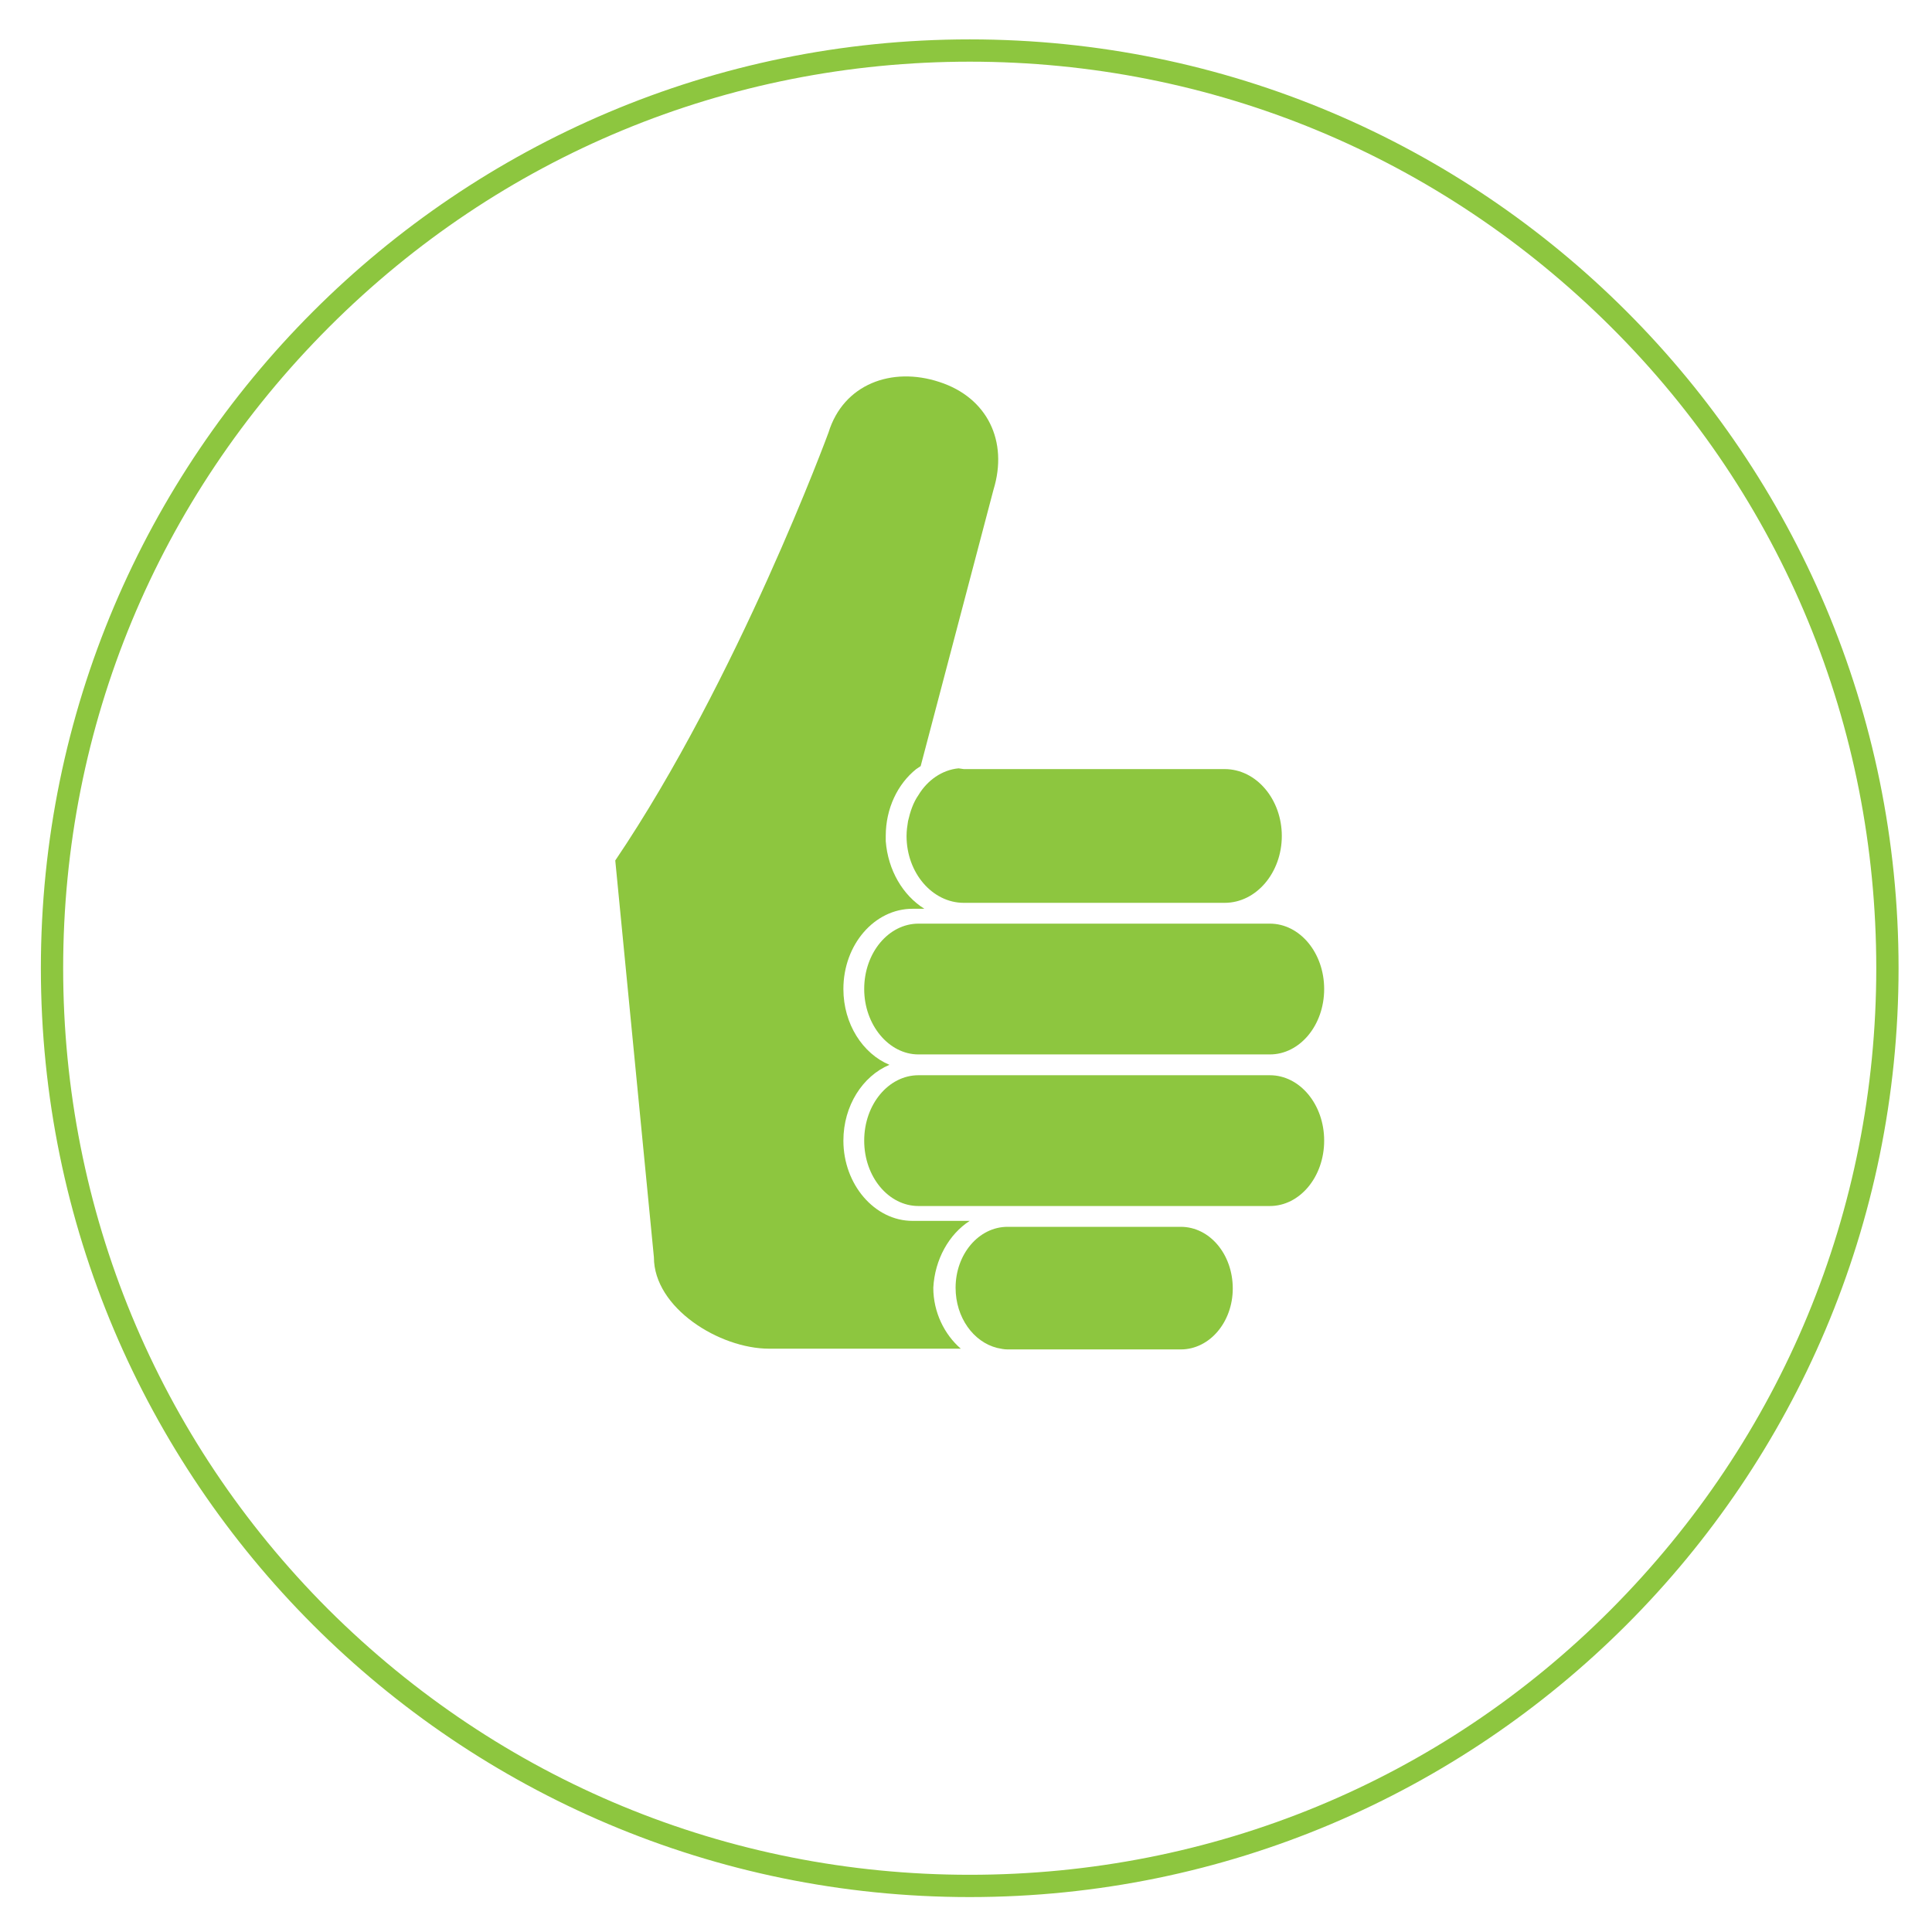 <?xml version="1.0" encoding="utf-8"?>
<!-- Generator: Adobe Illustrator 22.0.1, SVG Export Plug-In . SVG Version: 6.00 Build 0)  -->
<svg version="1.1" id="Layer_1" xmlns="http://www.w3.org/2000/svg" xmlns:xlink="http://www.w3.org/1999/xlink" x="0px" y="0px"
	 viewBox="0 0 260 260" style="enable-background:new 0 0 260 260;" xml:space="preserve">
<style type="text/css">
	.st0{fill:#8DC63F;}
</style>
<g>
	<g>
		<path class="st0" d="M130.5,8.3c32.6,0,63.2,12.7,86.3,35.7s35.7,53.7,35.7,86.3s-12.7,63.2-35.7,86.3s-53.7,35.7-86.3,35.7
			c-32.6,0-63.2-12.7-86.3-35.7c-23-23-35.7-53.7-35.7-86.3S21.2,67.1,44.3,44C67.3,21,97.9,8.3,130.5,8.3 M130.5,5.3
			c-69,0-125,56-125,125c0,69,56,125,125,125c69,0,125-56,125-125C255.5,61.3,199.6,5.3,130.5,5.3L130.5,5.3z"/>
	</g>
</g>
<g>
	<path class="st0" d="M130.5,164.3h-7.7c-5.1,0-9.3-4.9-9.3-10.8c0-4.7,2.6-8.7,6.2-10.2c-3.6-1.5-6.2-5.5-6.2-10.2
		c0-6,4.2-10.8,9.3-10.8h1.6c-2.9-1.8-4.9-5.2-5.2-9.1l0-0.7c0-3.7,1.6-7,4.1-9l0.6-0.4l9.8-37.2c2-6.5-0.8-12.4-7.3-14.5
		c-6.4-2.1-12.9,0.3-14.9,6.8c0,0-12.2,33.2-28.7,57.6l5.2,53.4c0,6.8,8.8,12.3,15.5,12.3h25.8c-2.2-1.9-3.7-4.9-3.7-8.2
		C125.8,169.5,127.7,166.1,130.5,164.3z"/>
	<path class="st0" d="M129,103.4c-2.2,0.2-4.2,1.6-5.4,3.6c-0.7,1-1.1,2.2-1.4,3.5c-0.1,0.6-0.2,1.3-0.2,2c0,5,3.5,9,7.7,9h14.7
		h20.4c4.3,0,7.7-4.1,7.7-9s-3.4-9-7.7-9h-35.1L129,103.4z"/>
	<path class="st0" d="M144.4,124.3h-20.8c-4,0-7.3,3.9-7.3,8.8c0,4.8,3.3,8.8,7.3,8.8h20.8h26.5c4,0,7.3-3.9,7.3-8.8
		c0-4.9-3.3-8.8-7.3-8.8C170.9,124.3,144.4,124.3,144.4,124.3z"/>
	<path class="st0" d="M170.9,144.7h-26.5h-20.8c-4,0-7.3,3.9-7.3,8.8c0,4.9,3.3,8.8,7.3,8.8h20.8h26.5c4,0,7.3-3.9,7.3-8.8
		C178.2,148.6,174.9,144.7,170.9,144.7z"/>
	<path class="st0" d="M158.9,165.1h-14.5h-8.8c-3.9,0-7,3.7-7,8.2c0,4,2.4,7.3,5.6,8.1c0.5,0.1,0.9,0.2,1.4,0.2h23.3
		c3.9,0,7-3.7,7-8.2C165.9,168.8,162.8,165.1,158.9,165.1z"/>
</g>
</svg>
